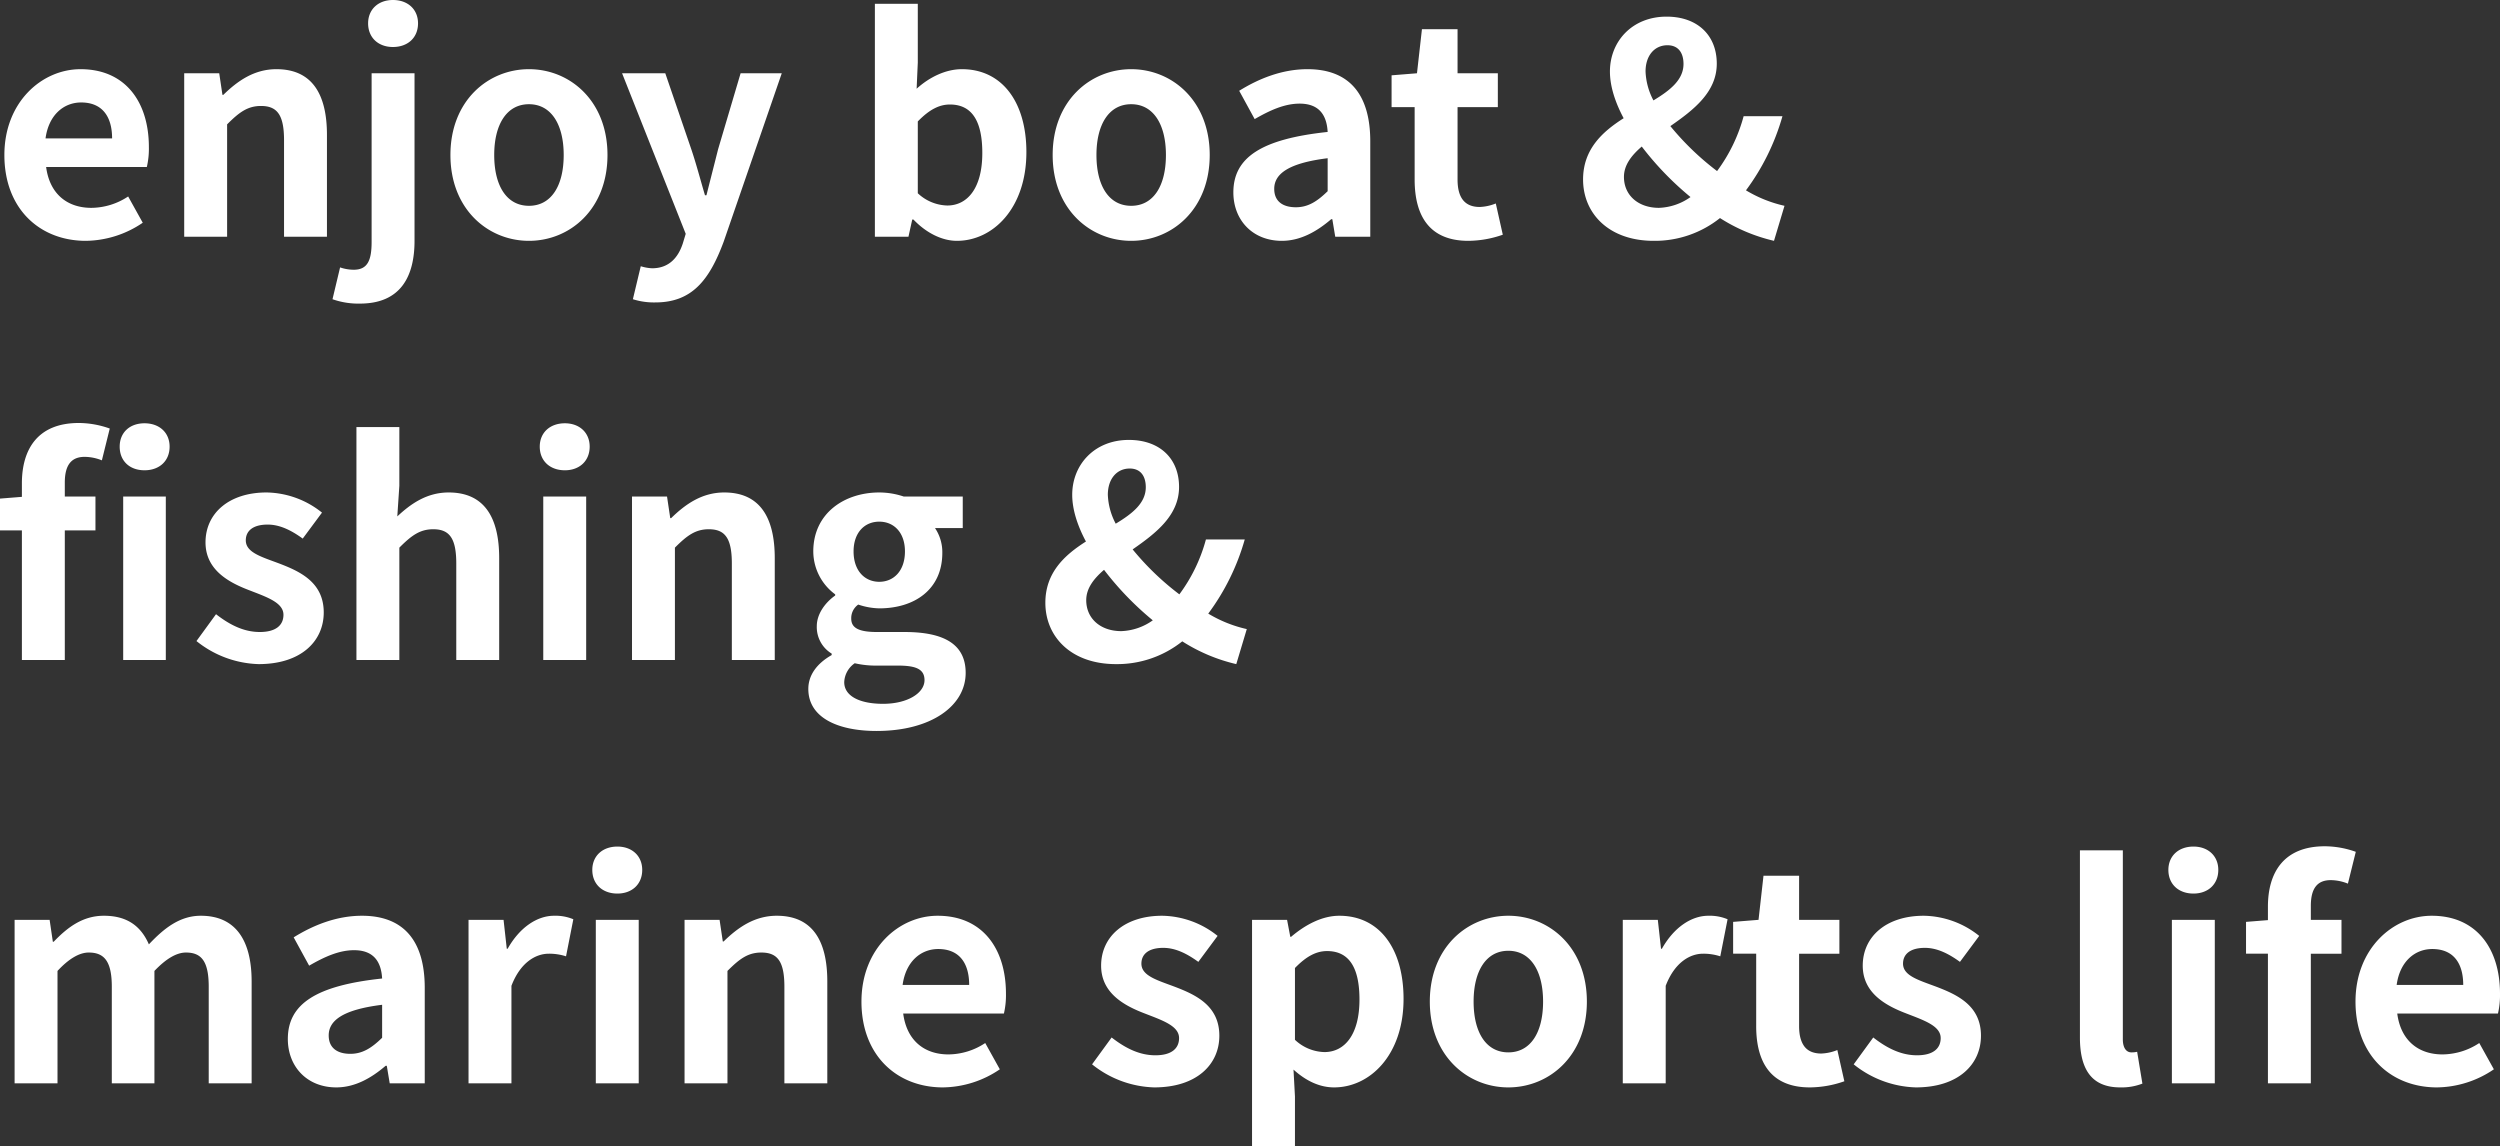 <svg xmlns="http://www.w3.org/2000/svg" width="685.12" height="314.08" viewBox="0 0 685.12 314.08"><rect x="0" y="0" width="685.12" height="314.08" fill="#333333" stroke="none"/><path d="M25.84,1.12a28.2,28.2,0,0,0,15.6-4.96l-4-7.2A18.465,18.465,0,0,1,27.36-7.92c-6.64,0-11.44-3.84-12.4-11.2h27.6a22.11,22.11,0,0,0,.56-5.44c0-12.32-6.4-21.36-18.72-21.36-10.64,0-20.88,9.04-20.88,23.52C3.52-7.6,13.28,1.12,25.84,1.12ZM14.8-26.96c.88-6.48,5.04-9.84,9.76-9.84,5.76,0,8.48,3.84,8.48,9.84ZM52.8,0H64.56V-30.8c3.28-3.28,5.6-5.04,9.28-5.04,4.4,0,6.32,2.4,6.32,9.36V0H91.92V-27.92c0-11.28-4.16-18-13.84-18-6.08,0-10.64,3.2-14.56,7.04h-.24L62.4-44.8H52.8Zm48.16,18.32c11.28,0,14.96-7.6,14.96-17.2V-44.8H104.16V1.44c0,5.04-1.12,7.6-4.88,7.6a11.588,11.588,0,0,1-3.76-.64l-2.08,8.72A21.225,21.225,0,0,0,100.96,18.32ZM110-52c4.08,0,6.88-2.56,6.88-6.48,0-3.84-2.8-6.4-6.88-6.4-4,0-6.8,2.56-6.8,6.4C103.2-54.56,106-52,110-52ZM147.28,1.12c11.2,0,21.52-8.64,21.52-23.52s-10.32-23.52-21.52-23.52-21.52,8.64-21.52,23.52S136.08,1.12,147.28,1.12Zm0-9.6c-6.08,0-9.52-5.44-9.52-13.92,0-8.4,3.44-13.92,9.52-13.92s9.52,5.52,9.52,13.92C156.8-13.92,153.36-8.48,147.28-8.48ZM181.92,18c10,0,14.8-6.08,18.72-16.64L216.56-44.8H205.28L199.12-24c-1.04,4.16-2.16,8.48-3.2,12.64h-.4c-1.28-4.32-2.4-8.64-3.76-12.64l-7.12-20.8H172.8l17.44,44-.8,2.64c-1.28,3.92-3.84,6.8-8.4,6.8a12.048,12.048,0,0,1-3.12-.56l-2.16,9.04A18.97,18.97,0,0,0,181.92,18ZM264.56,1.12c9.84,0,19.04-8.88,19.04-24.32,0-13.68-6.64-22.72-17.68-22.72-4.4,0-8.88,2.16-12.4,5.36l.32-7.2V-63.84H242.08V0h9.2l1.04-4.72h.32C256.24-.96,260.56,1.12,264.56,1.12Zm-2.64-9.68a12.206,12.206,0,0,1-8.08-3.36V-31.6c3.04-3.12,5.76-4.64,8.8-4.64,6.16,0,8.88,4.72,8.88,13.28C271.52-13.2,267.36-8.56,261.92-8.56Zm50.4,9.68c11.2,0,21.52-8.64,21.52-23.52s-10.32-23.52-21.52-23.52S290.8-37.28,290.8-22.4,301.12,1.12,312.32,1.12Zm0-9.6c-6.08,0-9.52-5.44-9.52-13.92,0-8.4,3.44-13.92,9.52-13.92s9.52,5.52,9.52,13.92C321.84-13.92,318.4-8.48,312.32-8.48Zm41.28,9.6c5.12,0,9.6-2.56,13.52-5.92h.32l.8,4.8h9.6V-26.16c0-12.96-5.84-19.76-17.2-19.76-7.04,0-13.44,2.64-18.72,5.92l4.24,7.76c4.16-2.4,8.16-4.24,12.32-4.24,5.52,0,7.44,3.36,7.68,7.76-18.08,1.92-25.84,6.96-25.84,16.56C340.32-4.56,345.6,1.12,353.6,1.12Zm3.84-9.2c-3.44,0-5.92-1.52-5.92-5.04,0-4,3.68-7.04,14.64-8.4v9.04C363.28-9.68,360.8-8.08,357.44-8.08Zm47.28,9.2a28.951,28.951,0,0,0,9.44-1.68l-1.92-8.56a13.089,13.089,0,0,1-4.4.96c-4,0-6.08-2.4-6.08-7.52V-35.52H412.8V-44.8H401.76V-56.88H392L390.64-44.8l-6.96.56v8.72H390v19.84C390-5.68,394.08,1.12,404.72,1.12Zm48.56-46.4c0-4.4,2.48-7.2,6-7.2,3.04,0,4.4,2.16,4.4,5.12,0,4.32-3.6,7.2-8.24,10A18.459,18.459,0,0,1,453.28-45.28Zm2.24,46.4a28.646,28.646,0,0,0,18.16-6.24,47.4,47.4,0,0,0,14.8,6.24l2.88-9.6a35.466,35.466,0,0,1-10.56-4.24,62.574,62.574,0,0,0,10-20.32H480.16A44.646,44.646,0,0,1,472.88-18a74.943,74.943,0,0,1-12.8-12.32c6.32-4.4,12.72-9.28,12.72-17.12,0-7.76-5.28-12.88-13.76-12.88-9.44,0-15.52,6.8-15.52,15.04,0,3.92,1.36,8.32,3.76,12.8-5.92,3.76-11.12,8.56-11.12,16.8C436.16-6.48,443.12,1.12,455.52,1.12ZM447.36-16.4c0-3.2,2-5.84,4.88-8.32A83.8,83.8,0,0,0,465.6-10.88a15.827,15.827,0,0,1-8.64,2.96C451.28-7.92,447.36-11.36,447.36-16.4ZM8.32,116H20.08V80.48h8.4V71.2h-8.4V67.36c0-4.96,1.92-7.04,5.44-7.04a12.754,12.754,0,0,1,4.72.96l2.16-8.72a25.558,25.558,0,0,0-8.48-1.52c-11.28,0-15.6,7.2-15.6,16.56v3.68l-6,.48v8.72h6Zm27.76,0H47.76V71.2H36.08Zm5.84-52c4.08,0,6.88-2.56,6.88-6.48,0-3.84-2.8-6.4-6.88-6.4s-6.8,2.56-6.8,6.4C35.12,61.44,37.84,64,41.92,64ZM73.2,117.12c11.68,0,17.84-6.32,17.84-14.16,0-8.32-6.56-11.28-12.48-13.52-4.72-1.76-8.88-2.96-8.88-6.24,0-2.56,1.92-4.32,6-4.32,3.28,0,6.4,1.52,9.6,3.84l5.28-7.12a24.831,24.831,0,0,0-15.2-5.52c-10.24,0-16.72,5.68-16.72,13.68,0,7.52,6.32,10.96,12,13.12,4.72,1.84,9.36,3.36,9.36,6.72,0,2.8-2,4.72-6.48,4.72-4.16,0-8-1.76-12-4.88l-5.36,7.36A28.416,28.416,0,0,0,73.2,117.12ZM100,116h11.76V85.2c3.28-3.28,5.6-5.04,9.28-5.04,4.4,0,6.32,2.4,6.32,9.36V116h11.76V88.08c0-11.28-4.16-18-13.84-18-6.08,0-10.48,3.2-14.08,6.56l.56-8.4V52.16H100Zm51.2,0h11.76V71.2H151.2Zm5.92-52c4,0,6.8-2.56,6.8-6.48,0-3.84-2.8-6.4-6.8-6.4-4.08,0-6.88,2.56-6.88,6.4C150.24,61.44,153.04,64,157.12,64Zm18.4,52h11.76V85.2c3.28-3.28,5.6-5.04,9.28-5.04,4.4,0,6.32,2.4,6.32,9.36V116h11.76V88.08c0-11.28-4.16-18-13.84-18-6.08,0-10.64,3.2-14.56,7.04H186l-.88-5.92h-9.6Zm67.04,19.44c14.96,0,24.4-6.88,24.4-15.92,0-7.84-5.92-11.2-16.72-11.2h-7.6c-5.28,0-7.04-1.28-7.04-3.68a4.558,4.558,0,0,1,1.92-3.84,19.079,19.079,0,0,0,5.76,1.04c9.6,0,17.28-5.12,17.28-15.2a11.83,11.83,0,0,0-2-6.8h7.6V71.2H250a21.074,21.074,0,0,0-6.72-1.12c-9.52,0-18.08,5.68-18.08,16.16a14.677,14.677,0,0,0,6,11.76v.32c-2.72,1.92-5.04,5.04-5.04,8.4a8.492,8.492,0,0,0,4.08,7.52v.4c-4.08,2.32-6.4,5.52-6.4,9.28C223.84,131.84,232,135.44,242.56,135.44Zm.72-40.88c-3.92,0-7.04-2.96-7.04-8.32,0-5.2,3.04-8.16,7.04-8.16s7.04,2.96,7.04,8.16C250.32,91.6,247.2,94.56,243.28,94.56ZM244.32,128c-6.48,0-10.64-2.16-10.64-5.92a6.611,6.611,0,0,1,2.88-5.2,25.285,25.285,0,0,0,6.24.64h5.44c4.8,0,7.44.8,7.44,4C255.68,125.04,251.04,128,244.32,128Zm61.6-57.28c0-4.4,2.48-7.2,6-7.2,3.04,0,4.4,2.16,4.4,5.12,0,4.32-3.6,7.2-8.24,10A18.459,18.459,0,0,1,305.92,70.72Zm2.24,46.4a28.646,28.646,0,0,0,18.16-6.24,47.4,47.4,0,0,0,14.8,6.24l2.88-9.6a35.467,35.467,0,0,1-10.56-4.24,62.574,62.574,0,0,0,10-20.32H332.8A44.646,44.646,0,0,1,325.52,98a74.943,74.943,0,0,1-12.8-12.32c6.32-4.4,12.72-9.28,12.72-17.12,0-7.76-5.28-12.88-13.76-12.88-9.44,0-15.52,6.8-15.52,15.04,0,3.92,1.36,8.32,3.76,12.8-5.92,3.76-11.12,8.56-11.12,16.8C288.8,109.52,295.76,117.12,308.16,117.12ZM300,99.6c0-3.2,2-5.84,4.88-8.32a83.8,83.8,0,0,0,13.36,13.84,15.827,15.827,0,0,1-8.64,2.96C303.92,108.08,300,104.64,300,99.6ZM6.32,232H18.08V201.2c3.12-3.36,6-5.04,8.56-5.04,4.24,0,6.32,2.4,6.32,9.36V232H44.64V201.2q4.8-5.04,8.64-5.04c4.24,0,6.24,2.4,6.24,9.36V232H71.28V204.08c0-11.28-4.4-18-13.92-18-5.84,0-10.16,3.52-14.24,7.84-2.16-4.96-5.92-7.84-12.32-7.84-5.84,0-10,3.2-13.76,7.12H16.8l-.88-6H6.32Zm88.16,1.12c5.12,0,9.6-2.56,13.52-5.92h.32l.8,4.8h9.6V205.84c0-12.96-5.84-19.76-17.2-19.76-7.04,0-13.44,2.64-18.72,5.92l4.24,7.76c4.16-2.4,8.16-4.24,12.32-4.24,5.52,0,7.44,3.36,7.68,7.76-18.08,1.92-25.84,6.96-25.84,16.56C81.2,227.44,86.48,233.12,94.48,233.12Zm3.84-9.2c-3.44,0-5.92-1.52-5.92-5.04,0-4,3.68-7.04,14.64-8.4v9.04C104.16,222.32,101.68,223.92,98.32,223.92Zm32.4,8.08h11.76V205.28c2.48-6.48,6.72-8.8,10.24-8.8a14.965,14.965,0,0,1,4.72.72l2-10.16a12.673,12.673,0,0,0-5.28-.96c-4.64,0-9.44,3.2-12.72,9.04h-.24l-.88-7.92h-9.6Zm34.88,0h11.76V187.2H165.6Zm5.92-52c4,0,6.8-2.56,6.8-6.48,0-3.84-2.8-6.4-6.8-6.4-4.08,0-6.88,2.56-6.88,6.4C164.64,177.44,167.44,180,171.52,180Zm18.4,52h11.76V201.2c3.28-3.28,5.6-5.04,9.28-5.04,4.4,0,6.32,2.4,6.32,9.36V232h11.76V204.08c0-11.28-4.16-18-13.84-18-6.08,0-10.64,3.2-14.56,7.04h-.24l-.88-5.92h-9.6Zm70.8,1.12a28.2,28.2,0,0,0,15.6-4.96l-4-7.2a18.465,18.465,0,0,1-10.08,3.12c-6.64,0-11.44-3.84-12.4-11.2h27.6a22.109,22.109,0,0,0,.56-5.44c0-12.32-6.4-21.36-18.72-21.36-10.64,0-20.88,9.04-20.88,23.52C238.4,224.4,248.16,233.12,260.72,233.12Zm-11.04-28.08c.88-6.48,5.04-9.84,9.76-9.84,5.76,0,8.48,3.84,8.48,9.84Zm68.96,28.08c11.68,0,17.84-6.32,17.84-14.16,0-8.32-6.56-11.28-12.48-13.52-4.72-1.76-8.88-2.96-8.88-6.24,0-2.56,1.92-4.32,6-4.32,3.28,0,6.4,1.52,9.6,3.84L336,191.6a24.832,24.832,0,0,0-15.2-5.52c-10.24,0-16.72,5.68-16.72,13.68,0,7.52,6.32,10.96,12,13.12,4.72,1.84,9.36,3.36,9.36,6.72,0,2.8-2,4.72-6.48,4.72-4.16,0-8-1.76-12-4.88l-5.36,7.36A28.416,28.416,0,0,0,318.64,233.12Zm26.8,16.08H357.2V235.6l-.4-7.36c3.44,3.12,7.2,4.88,11.12,4.88,9.84,0,19.04-8.88,19.04-24.24,0-13.76-6.56-22.8-17.6-22.8-4.8,0-9.44,2.56-13.2,5.76h-.24l-.88-4.64h-9.6Zm19.84-25.76a12.206,12.206,0,0,1-8.08-3.36V200.4c3.04-3.12,5.76-4.64,8.8-4.64,6.16,0,8.88,4.72,8.88,13.28C374.88,218.8,370.72,223.44,365.28,223.44Zm50.4,9.68c11.2,0,21.52-8.64,21.52-23.52s-10.32-23.52-21.52-23.52-21.52,8.64-21.52,23.52S404.48,233.12,415.68,233.12Zm0-9.6c-6.08,0-9.52-5.44-9.52-13.92,0-8.4,3.44-13.92,9.52-13.92s9.52,5.52,9.52,13.92C425.2,218.08,421.76,223.52,415.68,223.52ZM447.04,232H458.8V205.28c2.48-6.48,6.72-8.8,10.24-8.8a14.965,14.965,0,0,1,4.72.72l2-10.16a12.673,12.673,0,0,0-5.28-.96c-4.64,0-9.44,3.2-12.72,9.04h-.24l-.88-7.92h-9.6Zm51.28,1.12a28.952,28.952,0,0,0,9.44-1.68l-1.92-8.56a13.089,13.089,0,0,1-4.4.96c-4,0-6.08-2.4-6.08-7.52V196.48H506.4V187.2H495.36V175.12H485.6l-1.36,12.08-6.96.56v8.72h6.32v19.84C483.6,226.32,487.68,233.12,498.32,233.12Zm29.04,0c11.68,0,17.84-6.32,17.84-14.16,0-8.32-6.56-11.28-12.48-13.52-4.72-1.76-8.88-2.96-8.88-6.24,0-2.56,1.92-4.32,6-4.32,3.28,0,6.4,1.52,9.6,3.84l5.28-7.12a24.831,24.831,0,0,0-15.2-5.52c-10.24,0-16.72,5.68-16.72,13.68,0,7.52,6.32,10.96,12,13.12,4.72,1.84,9.36,3.36,9.36,6.72,0,2.8-2,4.72-6.48,4.72-4.16,0-8-1.76-12-4.88l-5.36,7.36A28.416,28.416,0,0,0,527.36,233.12Zm56,0a15.7,15.7,0,0,0,6.08-1.04L588,223.36a6.627,6.627,0,0,1-1.6.16c-1.12,0-2.32-.88-2.32-3.6V168.16H572.32v51.28C572.32,227.76,575.2,233.12,583.36,233.12ZM597.52,232h11.76V187.2H597.52Zm5.92-52c4,0,6.8-2.56,6.8-6.48,0-3.84-2.8-6.4-6.8-6.4-4.08,0-6.88,2.56-6.88,6.4C596.56,177.44,599.36,180,603.44,180Zm20.4,52H635.6V196.48H644V187.2h-8.4v-3.84c0-4.96,1.92-7.04,5.44-7.04a12.754,12.754,0,0,1,4.72.96l2.16-8.72a25.558,25.558,0,0,0-8.48-1.52c-11.28,0-15.6,7.2-15.6,16.56v3.68l-6,.48v8.72h6Zm46.32,1.12a28.2,28.2,0,0,0,15.6-4.96l-4-7.2a18.466,18.466,0,0,1-10.08,3.12c-6.64,0-11.44-3.84-12.4-11.2h27.6a22.109,22.109,0,0,0,.56-5.44c0-12.32-6.4-21.36-18.72-21.36-10.64,0-20.88,9.04-20.88,23.52C647.84,224.4,657.6,233.12,670.16,233.12Zm-11.04-28.08c.88-6.48,5.04-9.84,9.76-9.84,5.76,0,8.48,3.84,8.48,9.84Z" transform="translate(-2.32 64.88)" fill="#fff"/></svg>